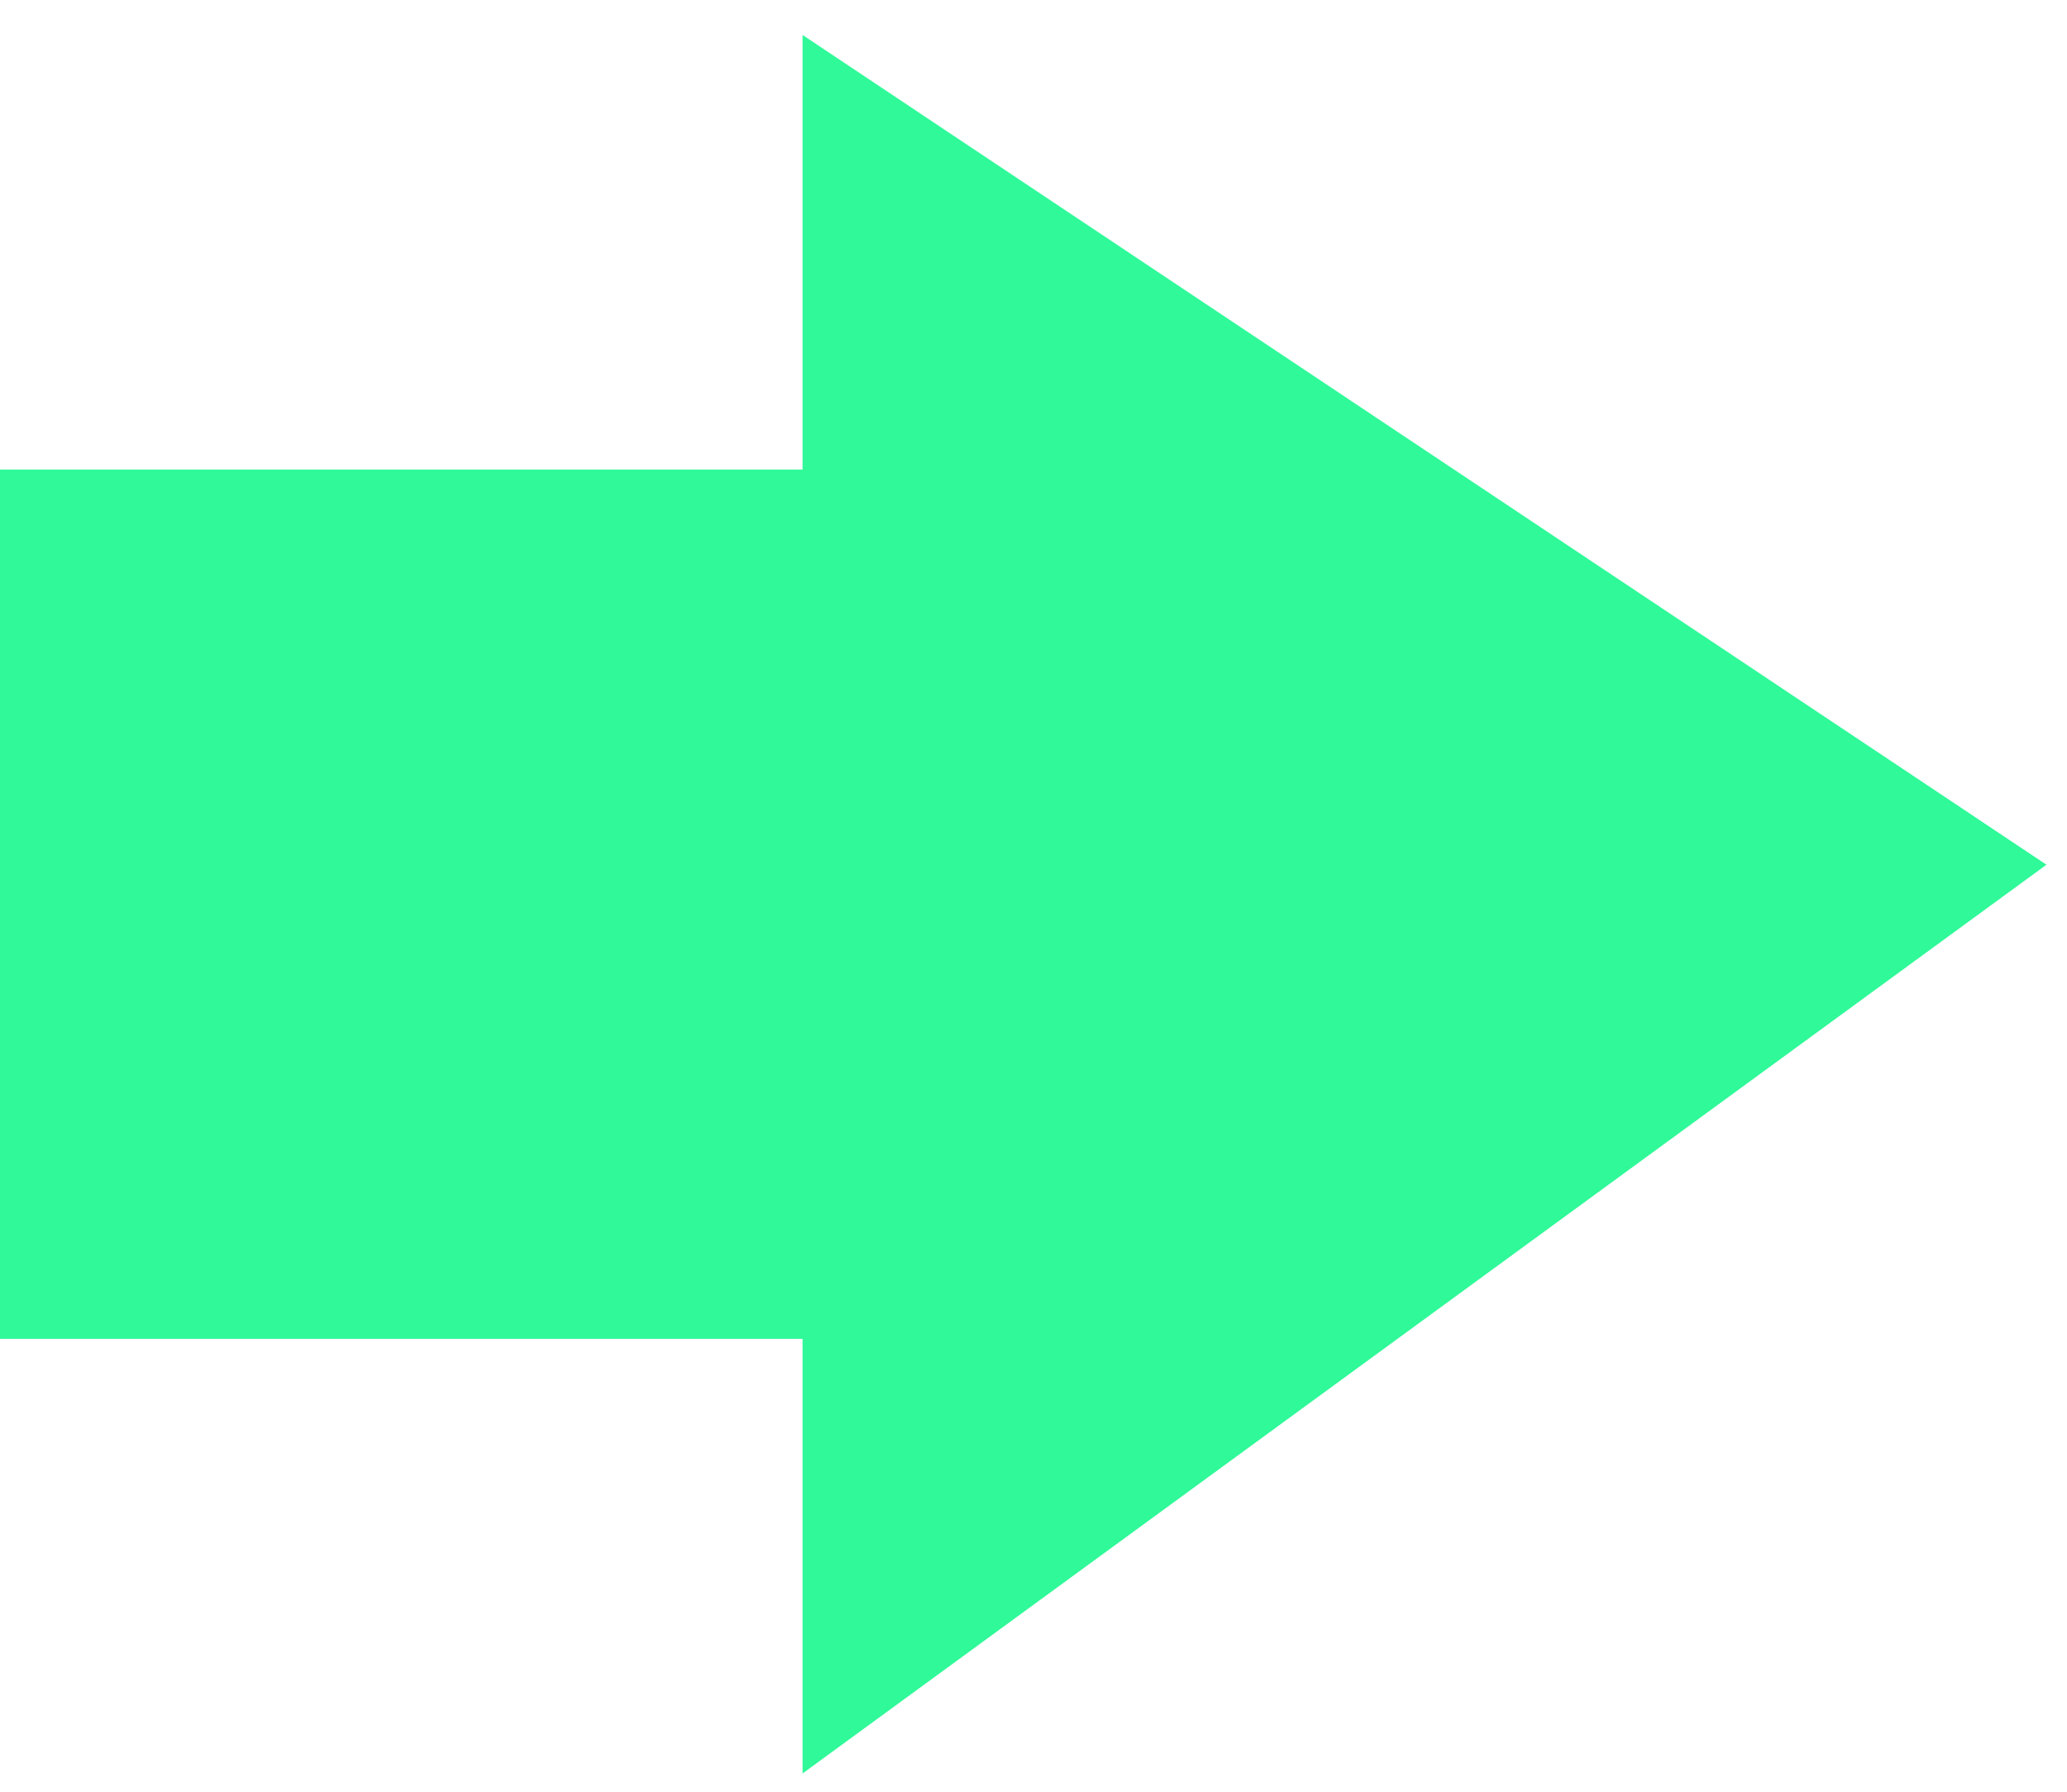 <svg width="45" height="39" viewBox="0 0 45 39" fill="none" xmlns="http://www.w3.org/2000/svg">
<path d="M17.472 29.142H0V10.221H17.472V0.761L44.553 18.822L17.472 38.603V29.142Z" fill="#2FF998"/>
</svg>
